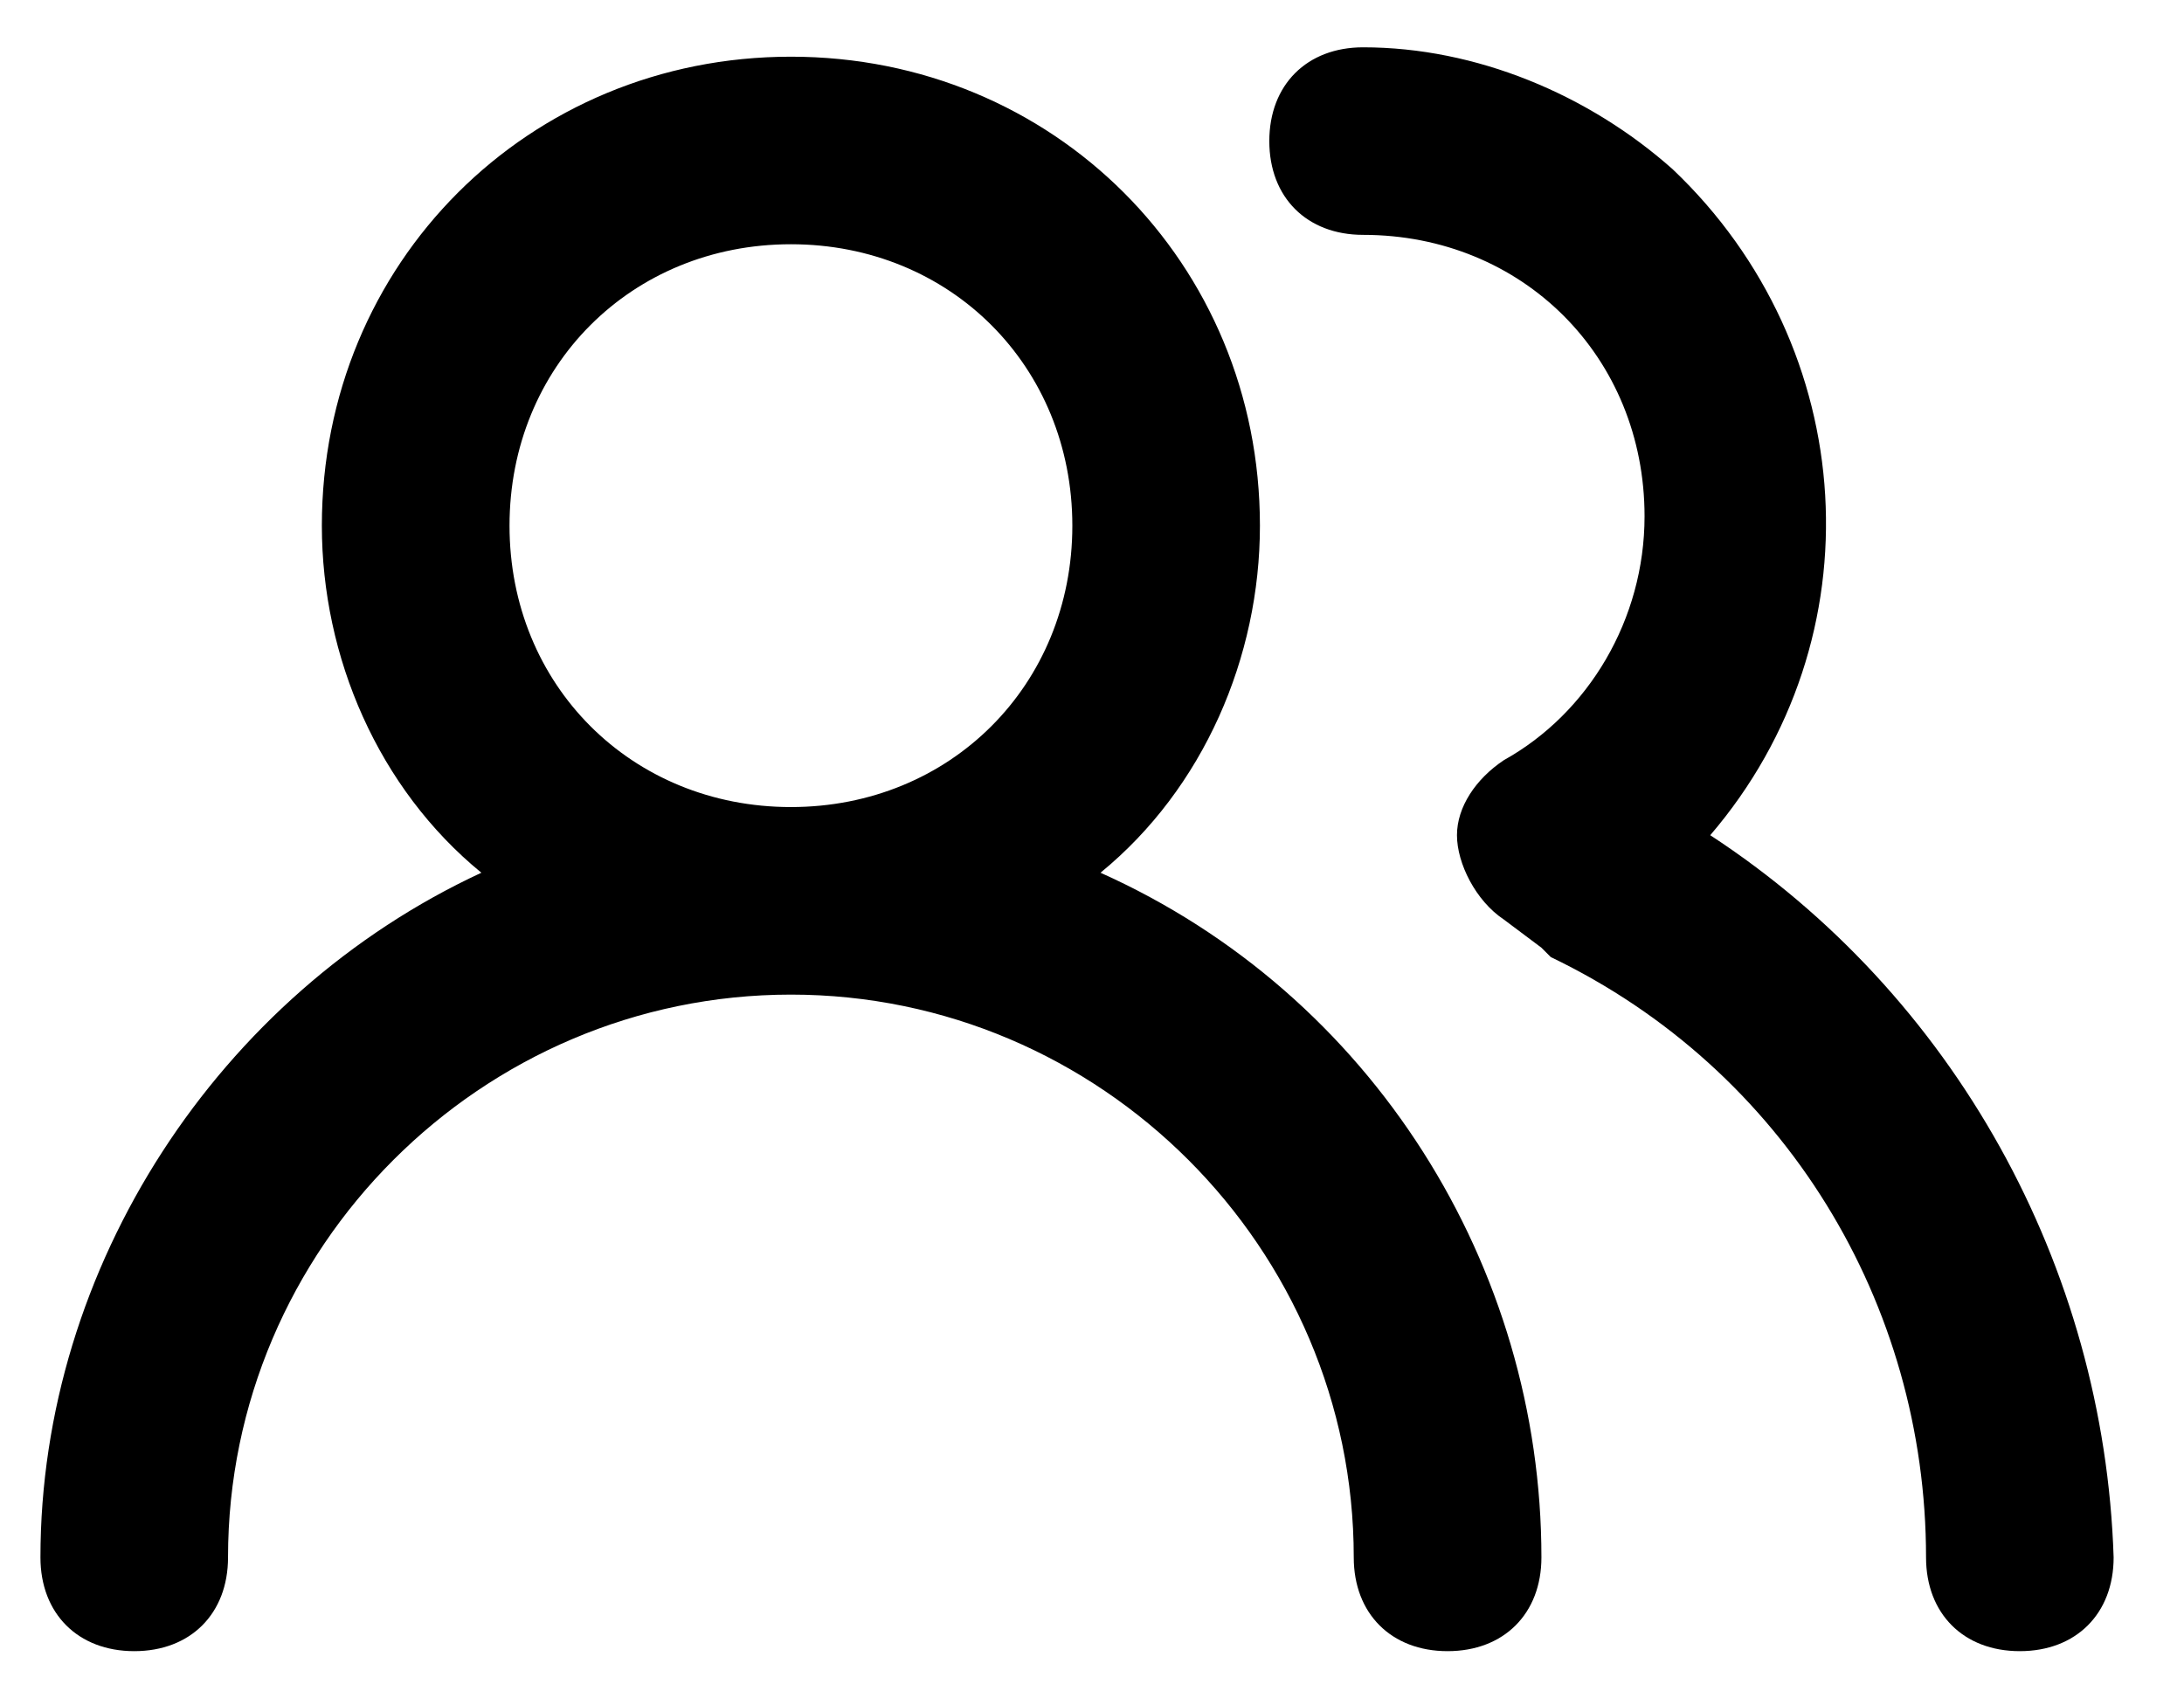 <svg width="27" height="21" viewBox="0 0 27 21" fill="none" xmlns="http://www.w3.org/2000/svg">
    <path
        d="M13.605 10.791C14.881 9.747 15.576 8.123 15.576 6.5C15.576 3.252 13.025 0.701 9.778 0.701C6.531 0.701 3.979 3.252 3.979 6.5C3.979 8.123 4.675 9.747 5.951 10.791C2.703 12.298 0.5 15.661 0.5 19.257C0.5 19.952 0.964 20.416 1.66 20.416C2.356 20.416 2.819 19.952 2.819 19.257C2.819 15.43 5.951 12.298 9.778 12.298C13.605 12.298 16.736 15.43 16.736 19.257C16.736 19.952 17.2 20.416 17.896 20.416C18.592 20.416 19.056 19.952 19.056 19.257C19.056 15.661 16.968 12.298 13.605 10.791ZM9.778 9.979C7.806 9.979 6.299 8.471 6.299 6.5C6.299 4.528 7.806 3.02 9.778 3.02C11.749 3.02 13.257 4.528 13.257 6.5C13.257 8.471 11.749 9.979 9.778 9.979ZM21.143 10.327C23.231 7.891 22.999 4.296 20.679 2.093C19.636 1.165 18.244 0.585 16.852 0.585C16.156 0.585 15.692 1.049 15.692 1.745C15.692 2.441 16.156 2.904 16.852 2.904C18.824 2.904 20.331 4.412 20.331 6.384C20.331 7.659 19.636 8.819 18.592 9.399C18.244 9.631 18.012 9.979 18.012 10.327C18.012 10.675 18.244 11.139 18.592 11.37L19.056 11.718L19.172 11.834C22.071 13.226 23.811 16.125 23.811 19.257C23.811 19.952 24.274 20.416 24.97 20.416C25.666 20.416 26.13 19.952 26.13 19.257C26.014 15.661 24.159 12.298 21.143 10.327Z"
        fill="black" />
</svg>